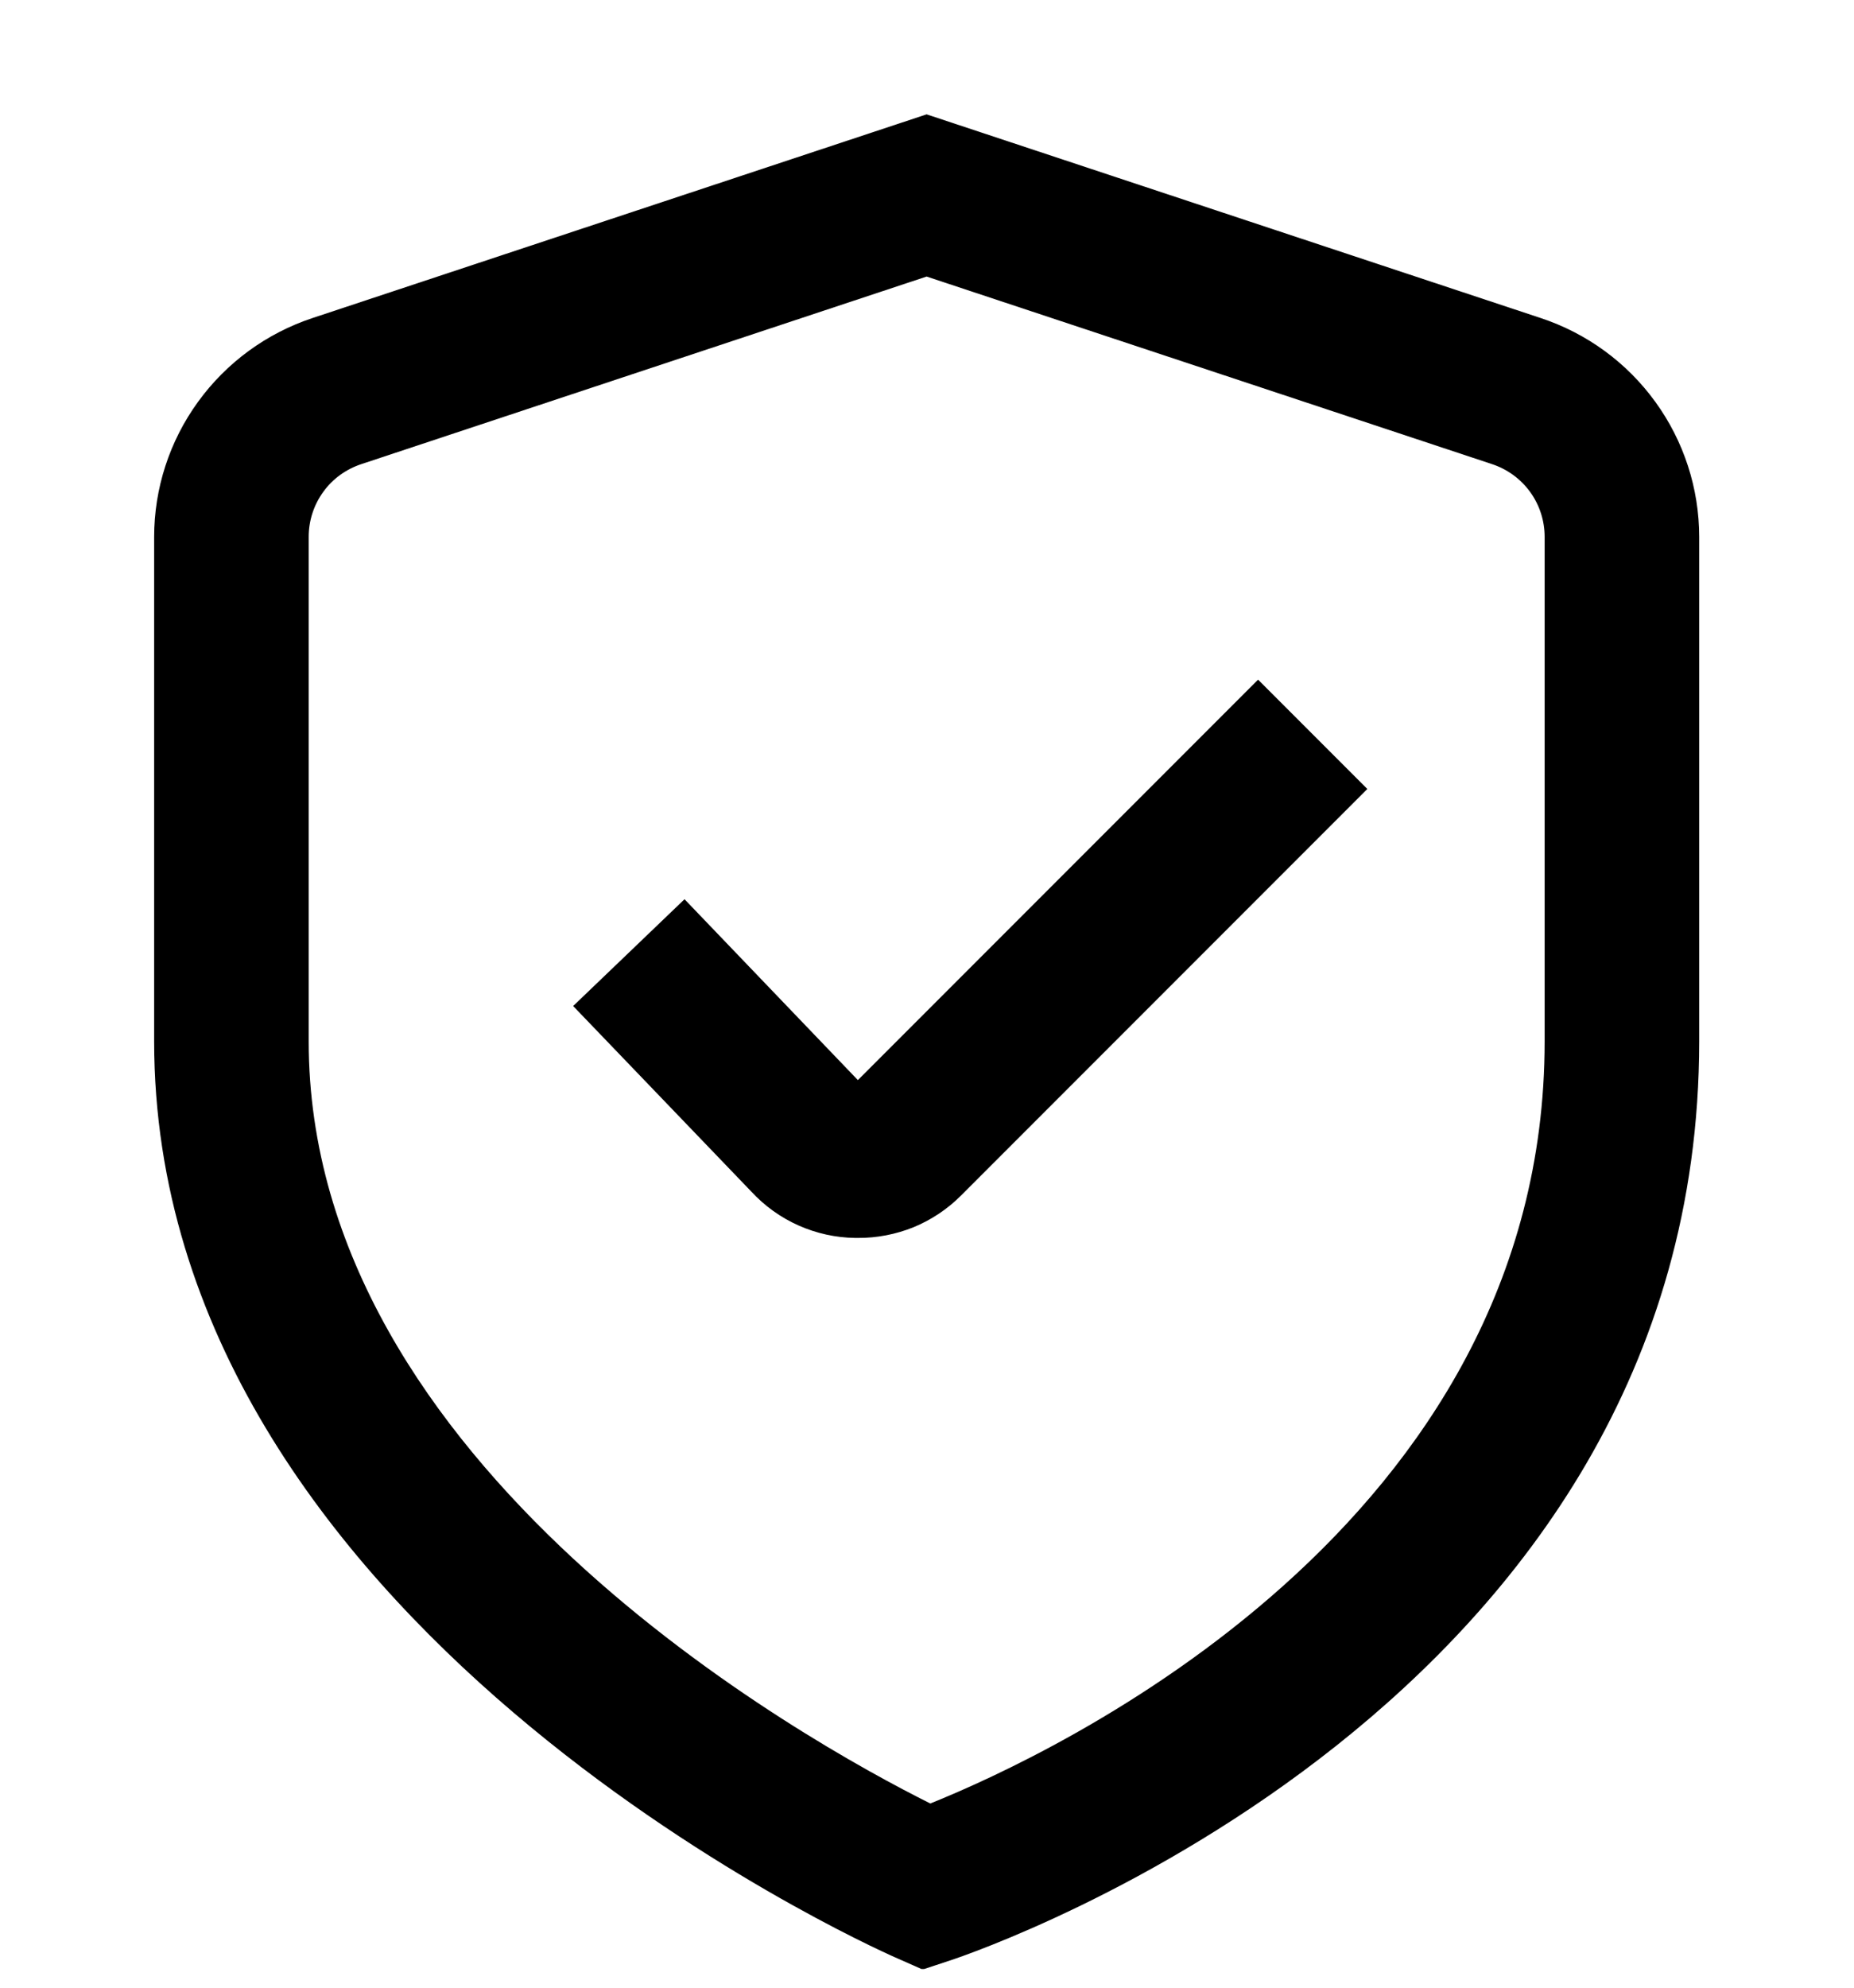 <svg xmlns="http://www.w3.org/2000/svg" fill="none" viewBox="0 0 14 15" height="15" width="14">
<g clip-path="url(#clip0_32415_15127)">
<path fill="black" d="M6.967 14.863L6.761 14.772C6.531 14.671 1.164 12.247 1.164 7.858V4.052C1.164 3.686 1.28 3.329 1.495 3.033C1.71 2.736 2.013 2.515 2.36 2.4L6.997 0.863L11.634 2.4C11.982 2.515 12.285 2.736 12.5 3.033C12.715 3.329 12.831 3.686 12.831 4.052V7.858C12.831 12.861 7.413 14.715 7.182 14.792L6.967 14.863ZM6.997 2.087L2.73 3.502C2.614 3.54 2.512 3.613 2.441 3.712C2.369 3.811 2.331 3.93 2.331 4.052V7.858C2.331 11.063 6.087 13.142 7.025 13.61C7.96 13.234 11.664 11.511 11.664 7.858V4.052C11.664 3.93 11.626 3.811 11.554 3.712C11.482 3.613 11.381 3.54 11.265 3.502L6.997 2.087Z"></path>
<path fill="black" d="M6.477 9.342H6.458C6.31 9.34 6.165 9.308 6.03 9.248C5.895 9.188 5.774 9.101 5.673 8.992L4.328 7.592L5.169 6.786L6.478 8.151L9.5 5.129L10.325 5.954L7.256 9.023C7.154 9.125 7.032 9.206 6.899 9.261C6.765 9.315 6.622 9.343 6.477 9.342Z"></path>
</g>
<defs>
<clipPath id="clip0_32415_15127">
<rect transform="translate(0 0.859)" fill="white" height="14" width="14"></rect>
</clipPath>
</defs>
</svg>
